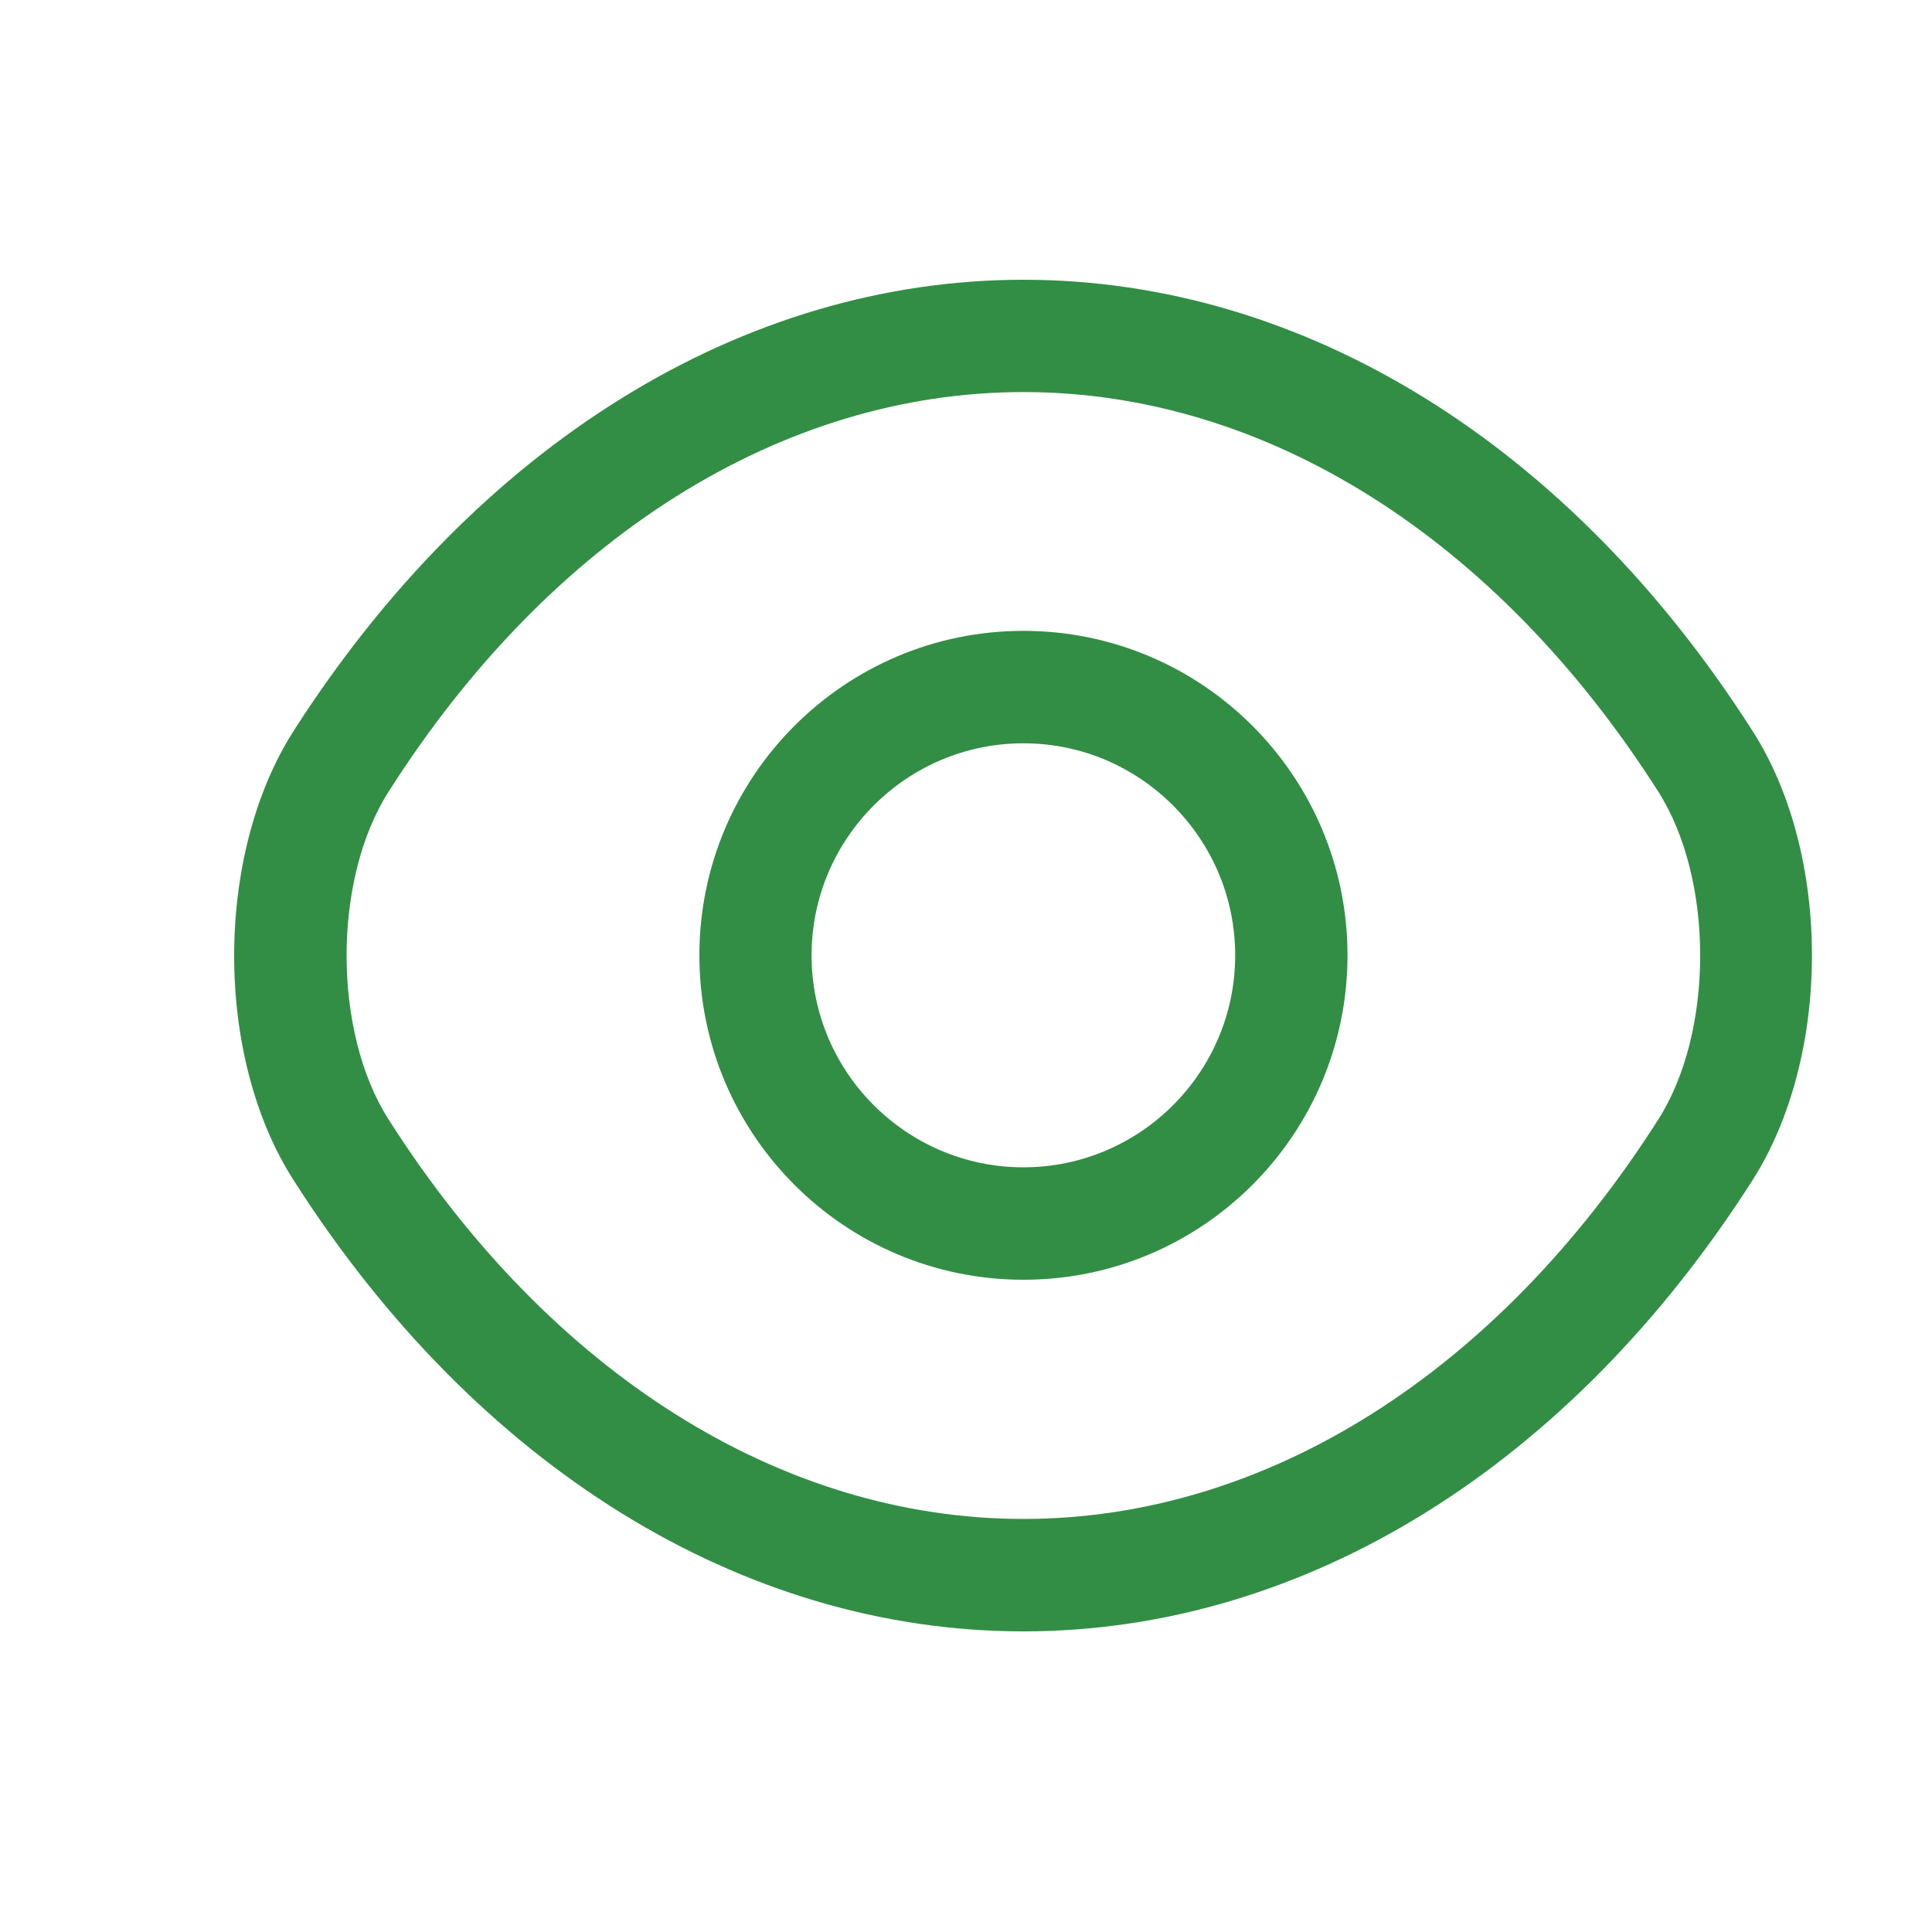 <svg width="15" height="15" viewBox="0 0 15 15" fill="none" xmlns="http://www.w3.org/2000/svg">
<path d="M7.946 9.936C6.557 9.936 5.43 8.808 5.43 7.417C5.43 6.027 6.557 4.898 7.946 4.898C9.335 4.898 10.462 6.027 10.462 7.417C10.462 8.808 9.335 9.936 7.946 9.936ZM7.946 5.771C7.039 5.771 6.301 6.51 6.301 7.417C6.301 8.325 7.039 9.063 7.946 9.063C8.852 9.063 9.59 8.325 9.59 7.417C9.59 6.51 8.852 5.771 7.946 5.771Z" fill="#328E45"/>
<path d="M7.946 12.666C5.761 12.666 3.698 11.386 2.28 9.164C1.664 8.204 1.664 6.639 2.28 5.674C3.704 3.452 5.767 2.172 7.946 2.172C10.125 2.172 12.188 3.452 13.606 5.674C14.222 6.634 14.222 8.198 13.606 9.164C12.188 11.386 10.125 12.666 7.946 12.666ZM7.946 3.044C6.069 3.044 4.273 4.173 3.018 6.145C2.582 6.826 2.582 8.012 3.018 8.693C4.273 10.665 6.069 11.793 7.946 11.793C9.823 11.793 11.618 10.665 12.874 8.693C13.309 8.012 13.309 6.826 12.874 6.145C11.618 4.173 9.823 3.044 7.946 3.044Z" fill="#328E45"/>
</svg>
